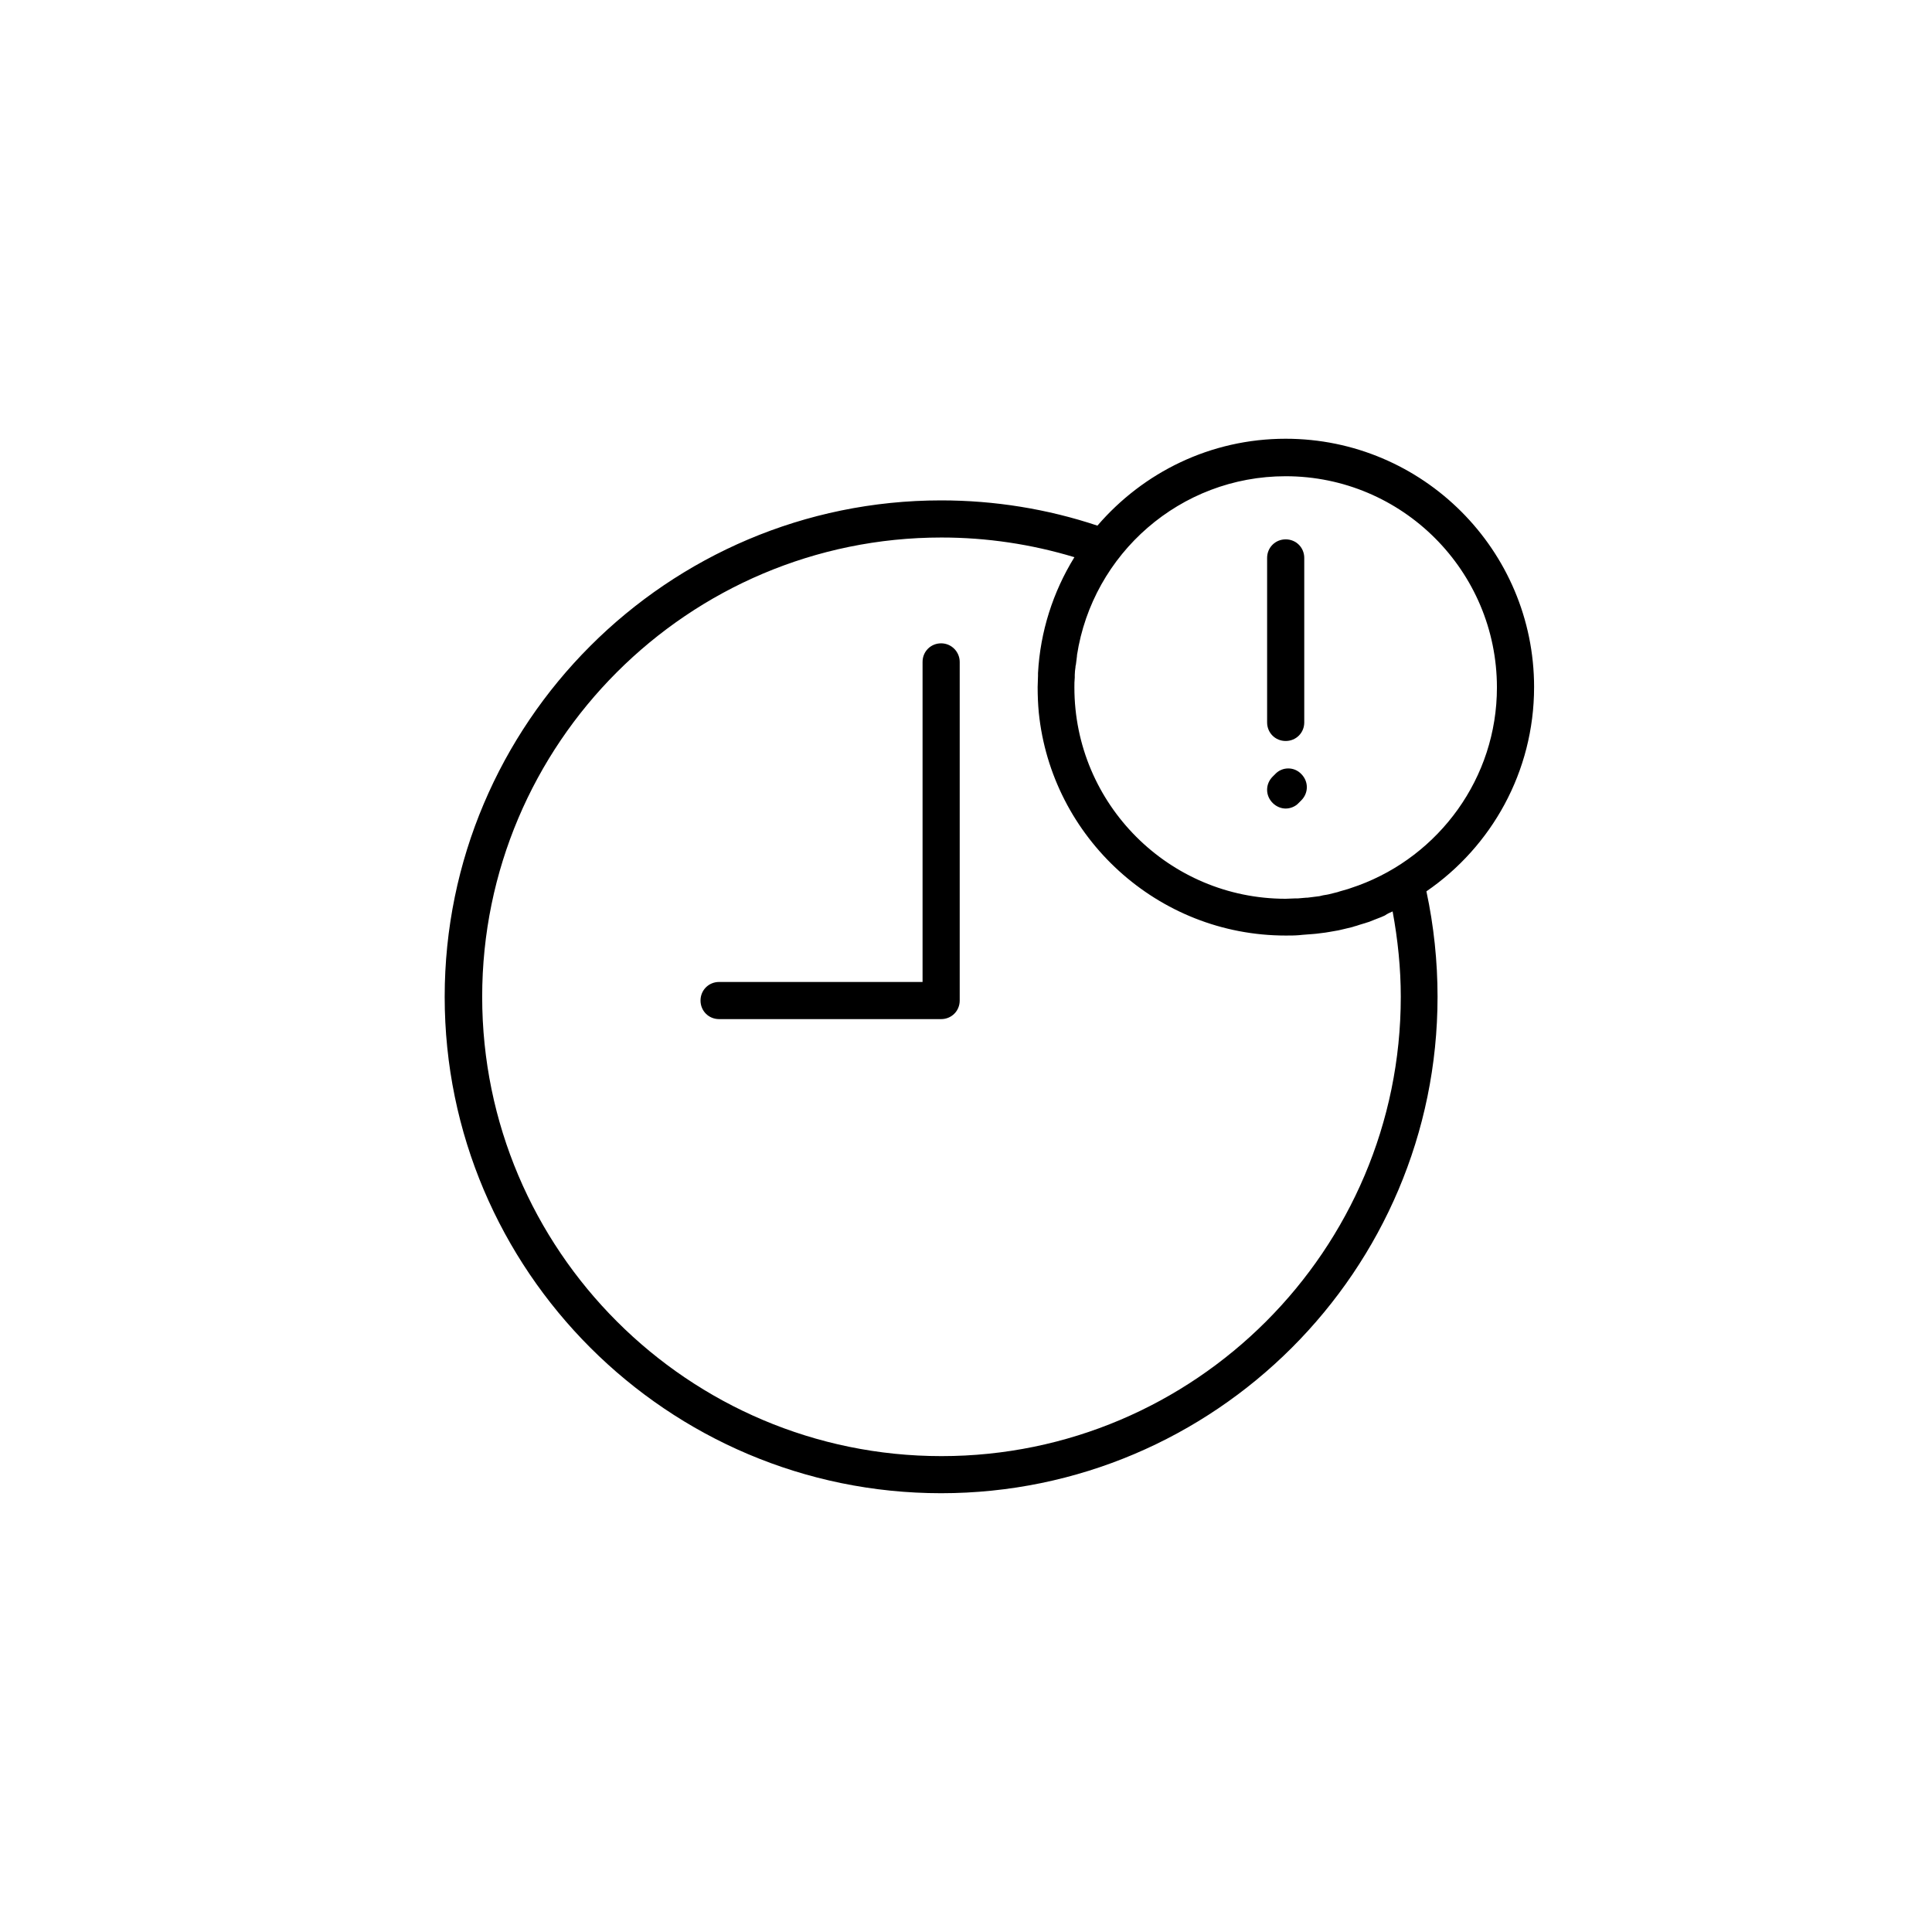 <?xml version="1.0" encoding="UTF-8"?>
<!-- Uploaded to: ICON Repo, www.iconrepo.com, Generator: ICON Repo Mixer Tools -->
<svg fill="#000000" width="800px" height="800px" version="1.1" viewBox="144 144 512 512" xmlns="http://www.w3.org/2000/svg">
 <g>
  <path d="m550.55 326.1c0-36.309-29.52-65.828-65.828-65.828-19.977 0-37.785 8.953-49.891 23.027-13.285-4.43-27.258-6.691-41.426-6.691-72.52 0-131.56 59.039-131.56 131.56 0 72.516 59.039 131.55 131.56 131.55 72.52 0 131.56-59.039 131.56-131.56 0-9.348-0.984-18.793-2.953-27.945 17.219-11.809 28.535-31.684 28.535-54.117zm-37.492 59.434c1.379 7.477 2.164 15.055 2.164 22.633 0 67.109-54.613 121.72-121.72 121.72s-121.72-54.613-121.72-121.72 54.613-121.72 121.72-121.72c12.004 0 23.812 1.77 35.227 5.215-5.707 9.25-9.055 19.777-9.645 30.699v0.688c0 0.984-0.098 2.066-0.098 3.051 0 2.262 0.098 4.527 0.297 6.691 3.344 33.16 31.488 59.137 65.438 59.137 1.18 0 2.363 0 3.543-0.098 0.297 0 0.688-0.098 0.984-0.098 0.887-0.098 1.672-0.098 2.559-0.195 0.395 0 0.789-0.098 1.082-0.098 0.789-0.098 1.574-0.195 2.363-0.297 0.395-0.098 0.789-0.098 1.18-0.195 0.789-0.098 1.477-0.297 2.262-0.395 0.395-0.098 0.887-0.195 1.277-0.297 0.688-0.195 1.379-0.297 2.066-0.492 0.492-0.098 0.887-0.297 1.379-0.395 0.59-0.195 1.18-0.395 1.871-0.59 0.492-0.195 1.082-0.297 1.574-0.492 0.492-0.195 0.984-0.395 1.477-0.59 0.59-0.195 1.18-0.492 1.77-0.688 0.297-0.098 0.59-0.297 0.887-0.395 0.691-0.488 1.379-0.785 2.066-1.078zm-9.051-6.891s-0.098 0 0 0c-0.887 0.297-1.672 0.59-2.559 0.887-0.098 0-0.195 0.098-0.297 0.098-0.688 0.195-1.379 0.395-2.066 0.59-0.195 0.098-0.395 0.098-0.59 0.195-0.789 0.195-1.574 0.395-2.363 0.59-0.195 0-0.297 0.098-0.492 0.098-0.688 0.098-1.277 0.195-1.969 0.395-0.297 0-0.492 0.098-0.789 0.098-0.789 0.098-1.574 0.195-2.363 0.297h-0.297c-0.789 0.098-1.477 0.098-2.262 0.195h-0.688c-0.887 0-1.672 0.098-2.559 0.098-30.898 0-55.988-25.094-55.988-55.988 0-0.887 0-1.77 0.098-2.656v-0.688c0-0.688 0.098-1.379 0.195-2.066 0-0.195 0-0.395 0.098-0.59 0.098-0.789 0.195-1.574 0.297-2.363v-0.195c4.133-26.863 27.355-47.43 55.301-47.43 30.898 0 55.988 25.094 55.988 55.988 0.008 24.012-15.344 44.578-36.695 52.449z"/>
  <path d="m393.41 314.49c-2.754 0-4.922 2.164-4.922 4.922v84.82h-53.922c-2.754 0-4.922 2.164-4.922 4.922 0 2.754 2.164 4.922 4.922 4.922h58.844c2.754 0 4.922-2.164 4.922-4.922v-89.742c-0.004-2.66-2.168-4.922-4.922-4.922z"/>
  <path d="m484.72 340.37c2.754 0 4.922-2.164 4.922-4.922v-43.59c0-2.754-2.164-4.922-4.922-4.922-2.754 0-4.922 2.164-4.922 4.922v43.59c0 2.758 2.164 4.922 4.922 4.922z"/>
  <path d="m481.96 349.12-0.688 0.688c-1.969 1.969-1.969 5.019 0 6.988 0.984 0.984 2.262 1.477 3.445 1.477 1.18 0 2.559-0.492 3.445-1.477l0.688-0.688c1.969-1.969 1.969-5.019 0-6.988-1.871-1.969-5.019-1.969-6.891 0z"/>
 </g>
</svg>